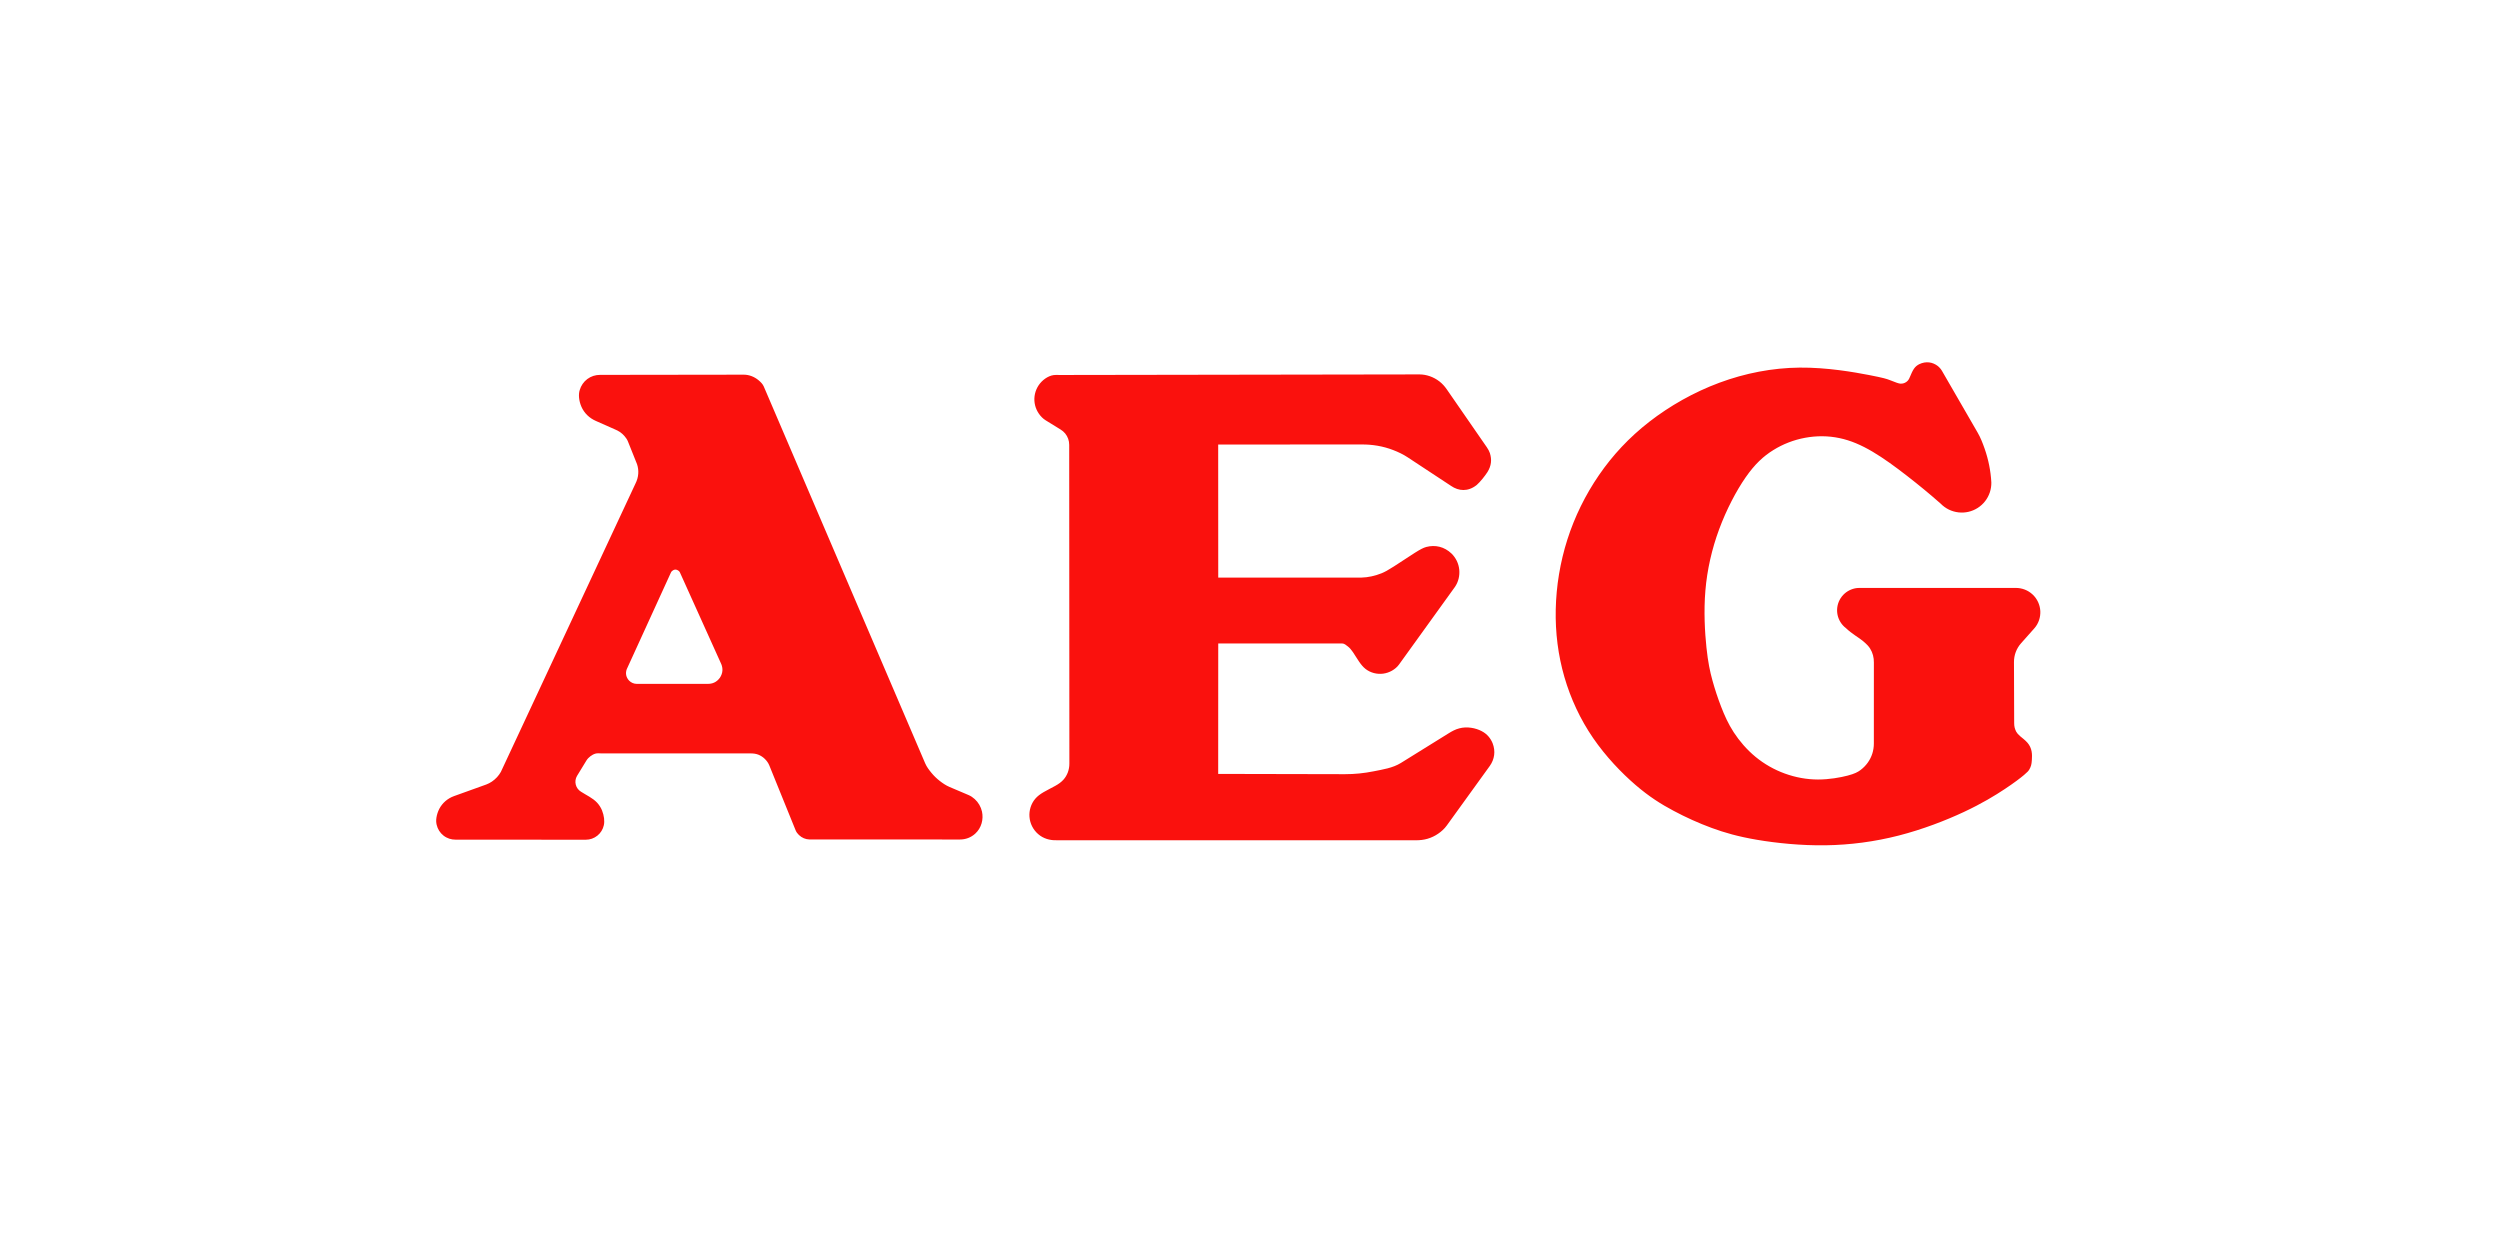 <?xml version="1.0" encoding="UTF-8" standalone="no"?>
<!DOCTYPE svg PUBLIC "-//W3C//DTD SVG 1.1//EN" "http://www.w3.org/Graphics/SVG/1.1/DTD/svg11.dtd">
<svg width="100%" height="100%" viewBox="0 0 300 150" version="1.1" xmlns="http://www.w3.org/2000/svg" xmlns:xlink="http://www.w3.org/1999/xlink" xml:space="preserve" xmlns:serif="http://www.serif.com/" style="fill-rule:evenodd;clip-rule:evenodd;stroke-linejoin:round;stroke-miterlimit:2;">
    <g id="Слой1">
    </g>
    <g transform="matrix(0.077,0,0,0.077,52.342,43.466)">
        <g id="Слой2">
            <path d="M367.563,325.387C370.585,322.875 374.129,322.106 378.213,325.387C378.925,326.059 379.522,326.862 379.922,327.75L444.401,470.684C446.938,477.05 447.063,484.281 442.151,491.741C436.766,499.128 429.994,501.316 423.229,501.269L312.369,501.269C310.22,501.247 308.097,500.795 306.125,499.938C304.154,499.094 302.358,497.89 300.829,496.388C296.066,491.428 294.585,485.135 296.925,478.56L365.847,327.741C366.257,326.856 366.85,326.059 367.563,325.387ZM100.813,638.447C99.145,641.403 97.147,644.161 94.856,646.666C89.788,652.122 84.066,655.85 78.206,658.05L27.813,676.182C22.929,677.936 18.403,680.562 14.456,683.932C10.533,687.325 7.28,691.423 4.866,696.013C2.635,700.353 1.117,705.024 0.372,709.847C-0.263,714.1 -0.041,717.519 0.716,720.81C1.472,724.118 2.778,727.277 4.578,730.154C6.383,733.014 8.663,735.546 11.319,737.641C16.819,742.022 23.606,744.11 30.125,744.063L233.278,744.166C236.521,744.157 239.739,743.601 242.797,742.522C245.854,741.43 248.706,739.833 251.235,737.797C256.326,733.707 259.866,727.993 261.263,721.613C262.697,715.247 261.772,706.791 258.397,698.338C256.582,694.004 254.036,690.015 250.869,686.544C243.888,679.025 234.216,674.875 225.682,669.341C221.633,666.89 218.708,662.941 217.544,658.353C216.371,653.757 217.055,648.878 219.447,644.782L234.116,620.766C235.716,618.128 237.932,615.91 240.378,614.032C242.825,612.153 245.597,610.669 248.56,609.888C251.528,609.1 254.635,609.65 257.722,609.65L490.216,609.65C494.247,609.65 498.301,610.144 502.066,611.61C505.862,613.126 509.315,615.39 512.219,618.266C515.123,621.135 517.588,624.503 519.123,628.288L560.229,729.657C561.344,732.397 563.248,734.8 565.382,736.86C569.916,741.222 575.788,743.616 581.407,743.725L816.023,743.829C820.414,743.829 824.814,743.119 828.917,741.554C833.038,740 836.823,737.67 840.067,734.691C849.976,725.685 853.207,712.066 850.585,700.244C849.751,696.537 848.354,692.98 846.442,689.697C844.535,686.4 842.129,683.416 839.31,680.854C836.498,678.316 833.326,676.1 829.835,674.616L800.07,661.957C794.554,659.632 789.526,656.238 784.801,652.557C780.066,648.873 775.748,644.681 771.926,640.057C768.101,635.435 764.417,630.585 762.06,625.078L510.491,37.746C508.854,33.921 505.71,30.909 502.544,28.206C495.904,22.556 487.647,19.503 479.701,19.415L255.347,19.728C251.804,19.716 248.281,20.26 244.907,21.34C241.535,22.444 238.366,24.091 235.525,26.215C232.694,28.334 230.213,30.925 228.21,33.84C226.202,36.767 224.675,39.996 223.688,43.406C221.528,50.237 222.257,59.915 226.375,69.478C228.563,74.397 231.667,78.855 235.522,82.612C239.363,86.372 243.944,89.337 248.86,91.512L277.966,104.4C280.897,105.697 283.844,106.975 286.475,108.809C289.11,110.638 291.495,112.803 293.569,115.25C295.638,117.697 297.569,120.334 298.757,123.303L313.013,158.903C316.235,168.434 315.7,179.187 310.447,189.394L100.813,638.447ZM1420.9,443.041C1423.56,445.128 1425.86,447.684 1428.71,451.834C1431.56,456.013 1434.96,461.781 1438.24,466.556C1441.51,471.328 1444.64,475.088 1448.42,478.066C1456.16,484.122 1466.36,486.625 1475.81,485.347C1480.63,484.722 1485.31,483.128 1489.53,480.725C1493.74,478.303 1497.62,475.172 1500.45,471.228L1587.56,350.334C1593.1,342.419 1595.31,332.569 1594.4,323.322C1593.93,318.595 1592.64,313.985 1590.59,309.7C1588.53,305.418 1585.74,301.526 1582.35,298.197C1571.06,287.447 1556.97,284.228 1542.96,287.934C1538.44,289.222 1534.17,291.347 1525.02,297.116C1515.9,302.884 1501.9,312.291 1492.51,318.281C1483.12,324.278 1478.35,326.847 1473.36,328.909C1463.22,332.975 1452.44,335.4 1441.82,335.656L1218.79,335.656L1218.71,128.275L1442.41,128.19C1458.56,128.072 1475.3,130.637 1491.5,136.928C1499.3,139.934 1506.91,143.531 1513.89,148.131L1581.65,192.765C1593.46,200.881 1607.89,202.206 1621.55,191.369C1627.34,186.222 1633.76,178.162 1638.28,171.306C1644.45,161.44 1645.4,151.903 1642.11,141.587C1641,138.384 1639.35,135.397 1637.42,132.603L1574.77,42.015C1571.61,37.44 1567.83,33.29 1563.43,29.893C1554.26,22.821 1543.2,19.075 1532.51,19.003L973.032,19.906C968.211,19.912 963.329,19.409 958.717,20.812C954.098,22.209 949.811,24.715 946.104,27.878C942.399,31.046 939.303,34.866 936.97,39.146C932.299,47.782 931.028,57.862 933.407,67.387C934.601,72.106 936.659,76.564 939.476,80.534C942.295,84.493 945.773,88.037 949.901,90.581L973.032,104.843C975.765,106.502 978.206,108.601 980.254,111.056C984.33,116.046 986.548,122.3 986.526,128.743L986.786,625.575C986.808,630.288 985.977,634.965 984.332,639.382C980.986,647.813 975.895,654.207 964.504,660.394C959.114,663.422 952.211,666.735 946.711,669.969C941.204,673.178 937.092,676.31 933.773,680.15C926.901,688.11 923.817,698.707 924.611,708.575C925.41,718.896 930.238,728.499 938.045,735.297C946.064,742.425 956.517,745.269 966.364,744.96L1526.92,745.032C1533.06,745.032 1539.2,744.379 1545.08,742.629C1550.98,740.884 1556.56,738.215 1561.62,734.722C1566.67,731.257 1571.31,727.075 1574.89,722.094L1641.99,629.182C1649.39,618.769 1651.22,606.213 1646.37,593.763C1644.81,589.914 1642.63,586.346 1639.92,583.197C1637.2,580.066 1633.97,577.378 1629.4,574.975C1620.24,570.044 1606.47,567.328 1594.51,570.588C1588.53,572.081 1583.08,575.081 1577.83,578.338L1503.49,624.507C1490.76,632.413 1475.31,634.685 1460.79,637.585C1446.17,640.543 1431.29,642.03 1416.37,642.022L1218.71,641.6L1218.79,438.316L1411.97,438.316C1415.35,438.319 1418.23,440.984 1420.9,443.041ZM2290.9,30.912C2288.34,32.663 2285.27,33.538 2282.17,33.406C2280.63,33.334 2279.12,33.009 2276.25,32.003C2273.37,31 2269.16,29.315 2264.92,27.69C2260.66,26.065 2256.37,24.5 2233.05,19.978C2209.72,15.456 2167.35,7.993 2124.9,8.396C2082.45,8.8 2039.91,17.081 1999.85,31.943C1959.8,46.8 1922.22,68.228 1890.6,92.812C1858.98,117.39 1833.32,145.122 1812.16,175.912C1791,206.709 1774.34,240.565 1762.97,276.106C1751.6,311.647 1745.54,348.875 1744.76,385.15C1743.97,421.431 1748.46,456.744 1758.24,490.547C1768.02,524.35 1783.1,556.628 1802.93,585.572C1822.77,614.516 1847.35,640.088 1868.93,658.675C1890.5,677.232 1909.07,688.797 1928.28,699.025C1947.48,709.282 1967.31,718.26 1987.71,725.754C2008.09,733.241 2029.05,739.297 2058.72,744.332C2088.41,749.366 2126.83,753.388 2165.22,752.841C2203.67,752.307 2241.93,747.217 2279.18,737.679C2316.38,728.15 2352.41,714.21 2380.68,700.982C2408.95,687.754 2429.46,675.197 2444.47,665.253C2459.48,655.303 2468.99,647.947 2474.49,643.328C2480.02,638.707 2481.53,636.828 2482.77,634.766C2484,632.703 2484.97,630.488 2485.61,628.191C2486.23,625.897 2486.53,623.491 2486.77,619.81C2487.03,616.103 2487.24,611.147 2486.34,606.394C2485.45,601.492 2483.26,596.916 2480.01,593.138C2476.56,589.094 2471.69,585.538 2468.5,582.803C2462.1,577.244 2461.44,574.113 2459.99,569.591C2459.41,567.3 2459.22,564.919 2459.21,562.544L2458.89,467.438C2458.8,456.589 2462.74,446.084 2469.96,437.978L2490.78,414.541C2497.4,406.997 2500.43,397.103 2499.95,387.813C2499.44,378.059 2495.2,368.864 2488.11,362.15C2480.72,355.128 2471.02,351.725 2461.83,351.762L2217.15,351.794C2213.06,351.794 2209.01,352.734 2205.19,354.234C2201.39,355.748 2197.89,357.916 2194.83,360.641C2191.79,363.373 2189.24,366.616 2187.31,370.225C2183.44,377.509 2182.27,385.931 2184,393.994C2184.88,397.981 2186.44,401.819 2188.63,405.263C2190.81,408.736 2193.6,411.788 2196.87,414.269C2206,423.144 2217.46,429.353 2223.78,434.703C2230.1,440.081 2232.61,442.972 2234.65,446.216C2238.85,452.819 2240.69,460.488 2240.56,467.956L2240.52,594.219C2240.52,599.544 2239.74,604.869 2238.12,609.957C2236.49,615.037 2234.07,619.83 2230.95,624.157C2227.82,628.494 2224.04,632.33 2219.76,635.535C2215.48,638.744 2210.72,641.357 2199.6,644.257C2188.47,647.178 2170.97,650.36 2153.43,650.332C2135.89,650.307 2118.32,647.044 2101.74,641.016C2085.15,634.994 2069.7,626.187 2056.07,614.972C2042.51,603.803 2030.94,590.228 2022.23,576.869C2013.53,563.481 2007.68,550.244 2002.49,536.813C1997.3,523.407 1992.78,509.746 1988.97,495.885C1985.16,482.05 1982.1,467.981 1979.62,444.519C1977.15,421.081 1975.26,388.238 1978,355.734C1980.74,323.228 1988.07,291.047 1999.43,260.331C2010.8,229.612 2026.17,200.362 2040.61,179.575C2055.02,158.787 2068.49,146.462 2083.74,137C2113.92,118.125 2151.74,110.803 2186.94,118.259C2204.39,121.912 2221.03,129.103 2238.51,139.431C2256,149.753 2274.34,163.212 2292.26,177.131C2310.19,191.05 2327.72,205.428 2344.68,220.434C2348.35,224.191 2352.63,227.298 2357.34,229.622C2366.84,234.265 2377.65,235.509 2387.96,233.144C2398.26,230.767 2407.44,224.904 2413.93,216.55C2420.42,208.193 2423.84,197.856 2423.62,187.281C2422.62,169.334 2419.1,151.617 2413.14,134.659C2410.15,126.197 2406.93,117.753 2402.43,109.984L2346.81,13.696C2345.1,10.735 2342.87,8.114 2340.21,5.965C2331.99,-0.404 2321.56,-1.879 2311.3,3.068C2308.22,4.596 2305.42,6.684 2302.99,10.221C2300.57,13.756 2298.53,18.75 2297.17,21.934C2295.82,25.125 2295.14,26.521 2294.23,27.753C2293.3,28.983 2292.18,30.051 2290.9,30.912Z" style="fill:rgb(250,17,13);fill-rule:nonzero;"/>
        </g>
    </g>
</svg>
